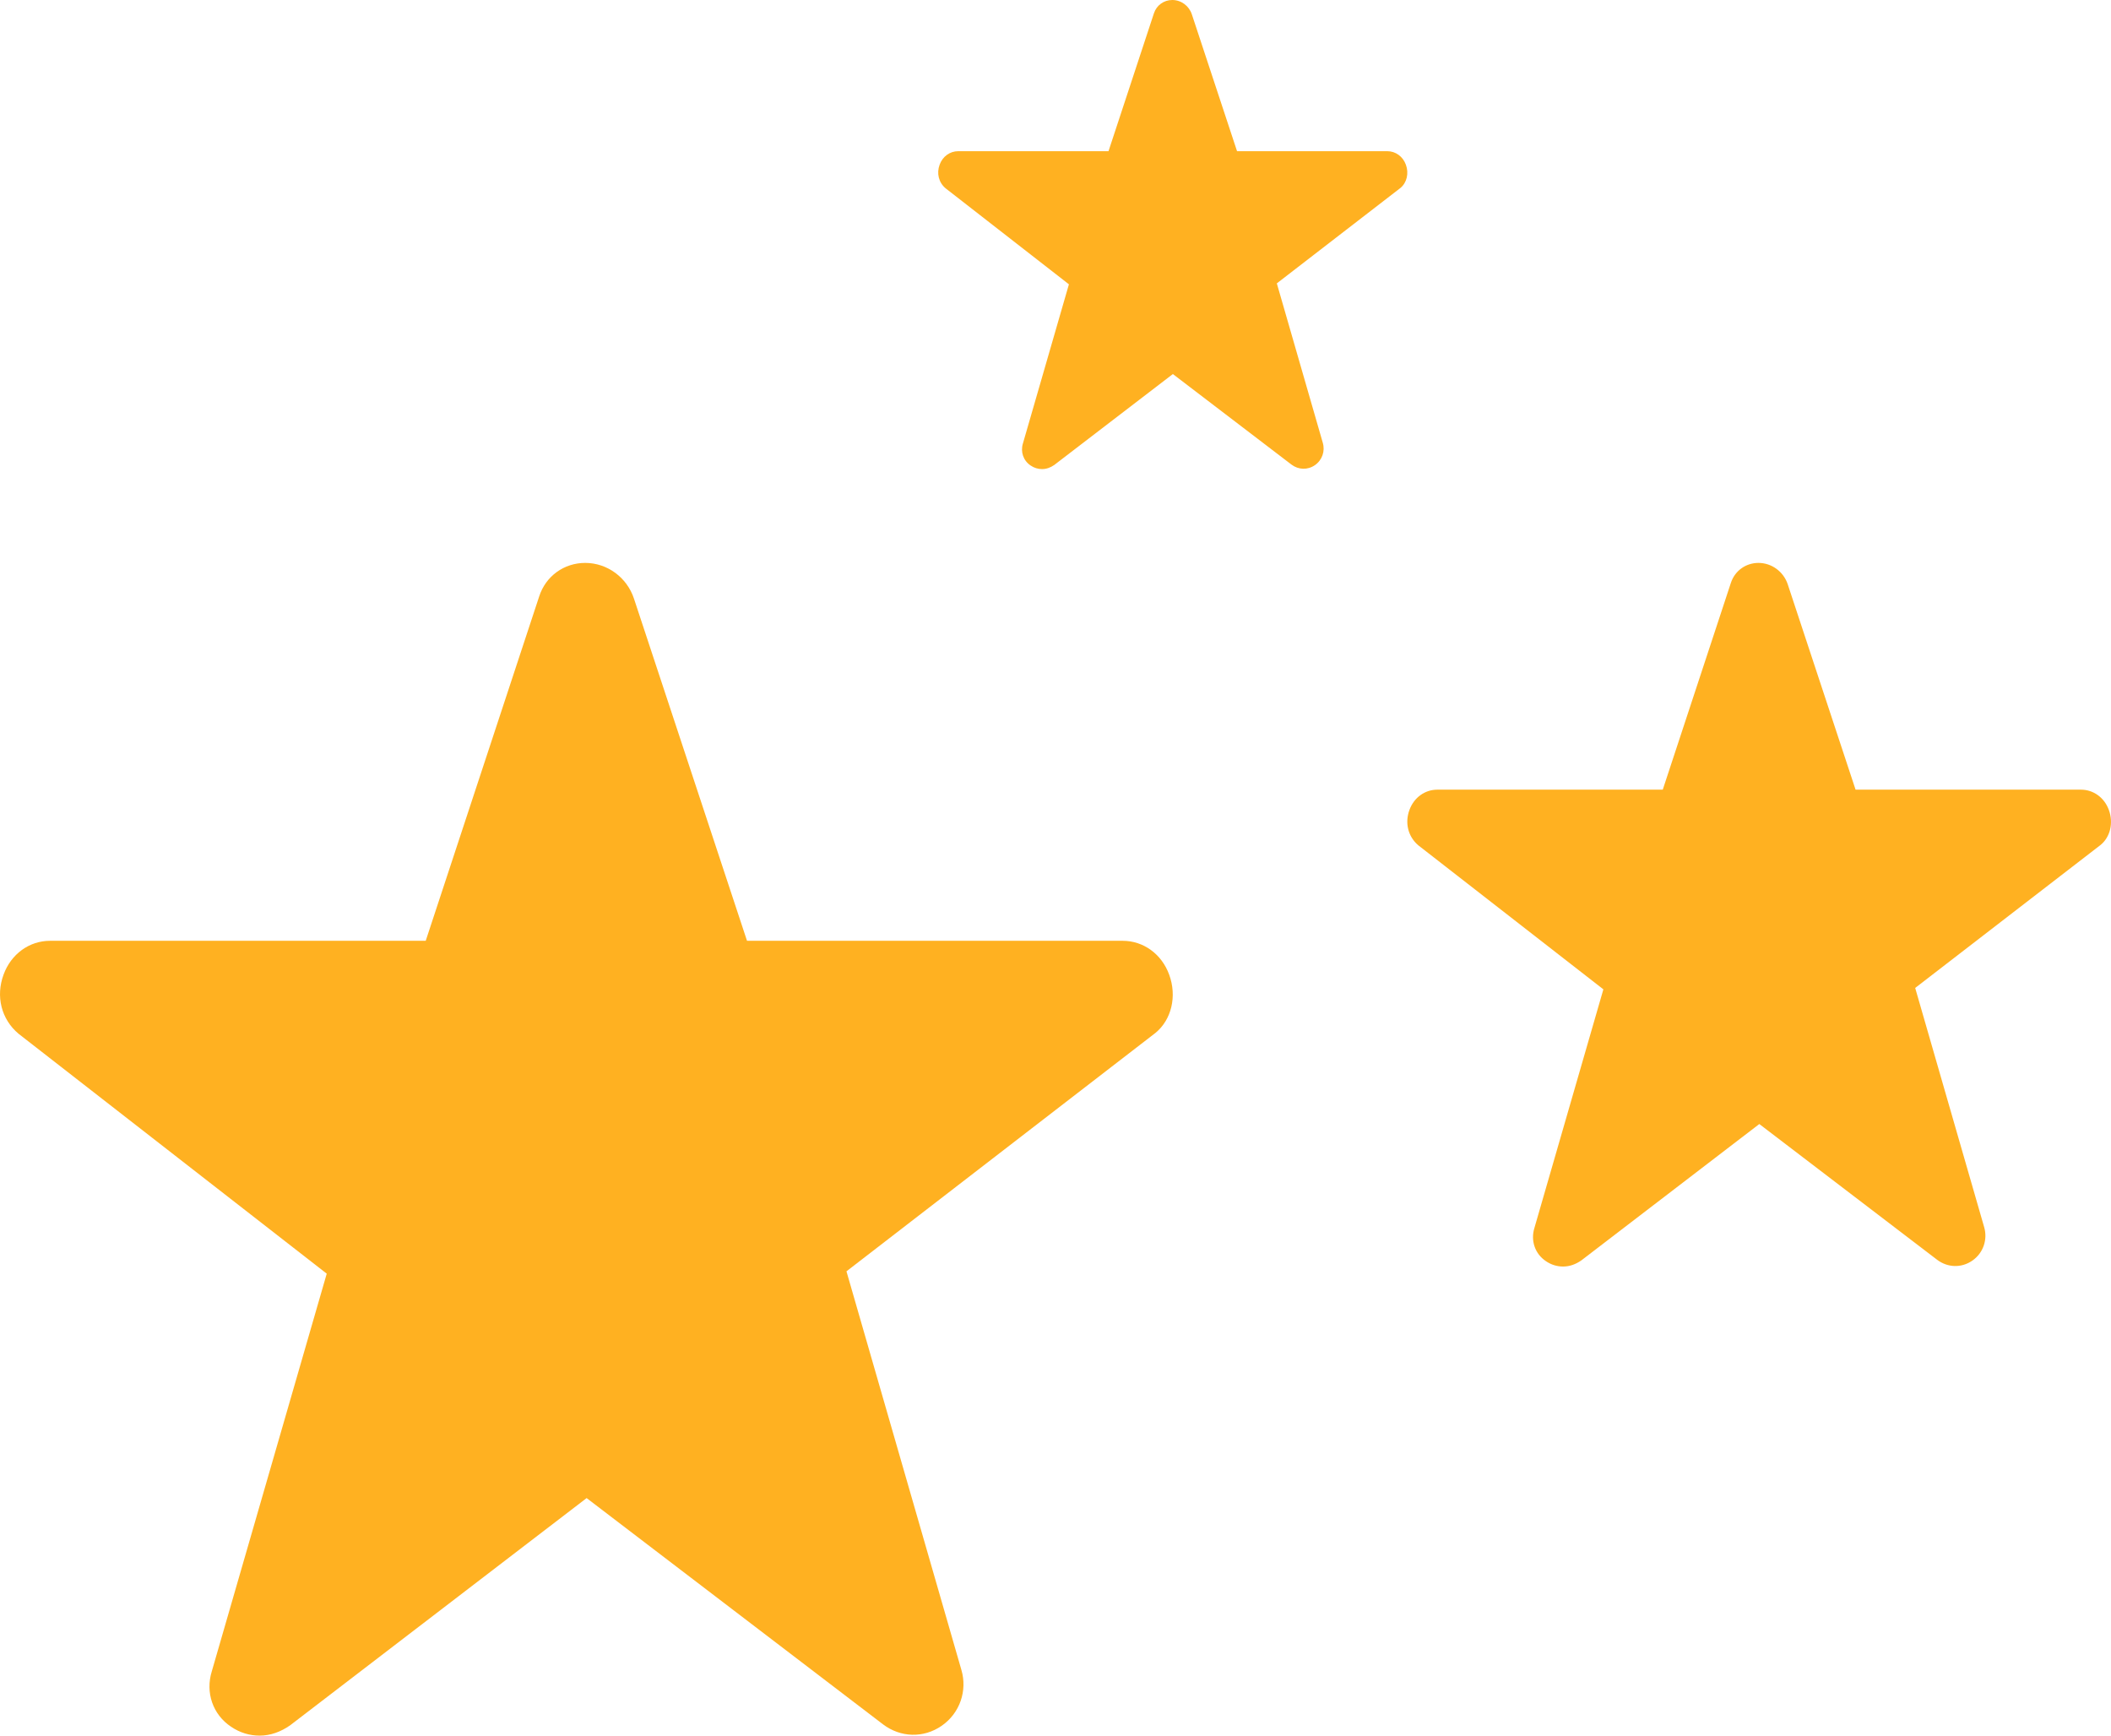 <?xml version="1.0" encoding="UTF-8"?>
<svg width="45px" height="37px" viewBox="0 0 45 37" version="1.1" xmlns="http://www.w3.org/2000/svg" xmlns:xlink="http://www.w3.org/1999/xlink">
    <!-- Generator: Sketch 52.6 (67491) - http://www.bohemiancoding.com/sketch -->
    <title>Group 10</title>
    <desc>Created with Sketch.</desc>
    <g id="Page-1" stroke="none" stroke-width="1" fill="none" fill-rule="evenodd">
        <g id="Home" transform="translate(-490, -3301)" fill="#FFB121" fill-rule="nonzero">
            <g id="Group-13" transform="translate(440, 3268)">
                <g id="Group-12" transform="translate(50, 33)">
                    <g id="Group-10">
                        <path d="M24.923,20.777 C24.763,20.337 24.373,20.056 23.933,20.056 L15.924,20.056 L13.514,12.761 C13.365,12.31 12.945,12 12.475,12 C12.025,12 11.635,12.28 11.495,12.711 L9.075,20.056 L1.066,20.056 C0.626,20.056 0.236,20.337 0.076,20.777 C-0.094,21.237 0.026,21.728 0.396,22.038 L6.965,27.152 L4.515,35.629 C4.375,36.079 4.535,36.55 4.925,36.81 C5.115,36.94 5.325,37 5.535,37 C5.765,37 5.985,36.92 6.185,36.78 L12.505,31.936 L18.824,36.76 C19.194,37.04 19.684,37.06 20.074,36.79 C20.464,36.52 20.624,36.039 20.494,35.599 L18.044,27.102 L24.633,22.018 C24.973,21.738 25.093,21.237 24.923,20.777 Z" id="Star"></path>
                        <path d="M44.954,17.266 C44.858,17.002 44.624,16.834 44.36,16.834 L39.555,16.834 L38.109,12.456 C38.019,12.186 37.767,12 37.485,12 C37.215,12 36.981,12.168 36.897,12.426 L35.445,16.834 L30.639,16.834 C30.375,16.834 30.141,17.002 30.045,17.266 C29.943,17.542 30.015,17.837 30.237,18.023 L34.179,21.091 L32.709,26.177 C32.625,26.448 32.721,26.73 32.955,26.886 C33.069,26.964 33.195,27 33.321,27 C33.459,27 33.591,26.952 33.711,26.868 L37.503,23.962 L41.294,26.856 C41.516,27.024 41.81,27.036 42.044,26.874 C42.278,26.712 42.374,26.424 42.296,26.159 L40.826,21.061 L44.78,18.011 C44.984,17.843 45.056,17.542 44.954,17.266 Z" id="Star-Copy"></path>
                        <path d="M29.969,3.511 C29.905,3.335 29.749,3.223 29.573,3.223 L26.37,3.223 L25.406,0.304 C25.346,0.124 25.178,0 24.99,0 C24.81,0 24.654,0.112 24.598,0.284 L23.63,3.223 L20.426,3.223 C20.25,3.223 20.094,3.335 20.03,3.511 C19.962,3.695 20.01,3.891 20.158,4.015 L22.786,6.061 L21.806,9.452 C21.75,9.632 21.814,9.82 21.97,9.924 C22.046,9.976 22.13,10 22.214,10 C22.306,10 22.394,9.968 22.474,9.912 L25.002,7.974 L27.53,9.904 C27.678,10.016 27.874,10.024 28.03,9.916 C28.186,9.808 28.25,9.616 28.198,9.44 L27.218,6.041 L29.853,4.007 C29.989,3.895 30.037,3.695 29.969,3.511 Z" id="Star-Copy-2"></path>
                    </g>
                </g>
            </g>
        </g>
    </g>
</svg>